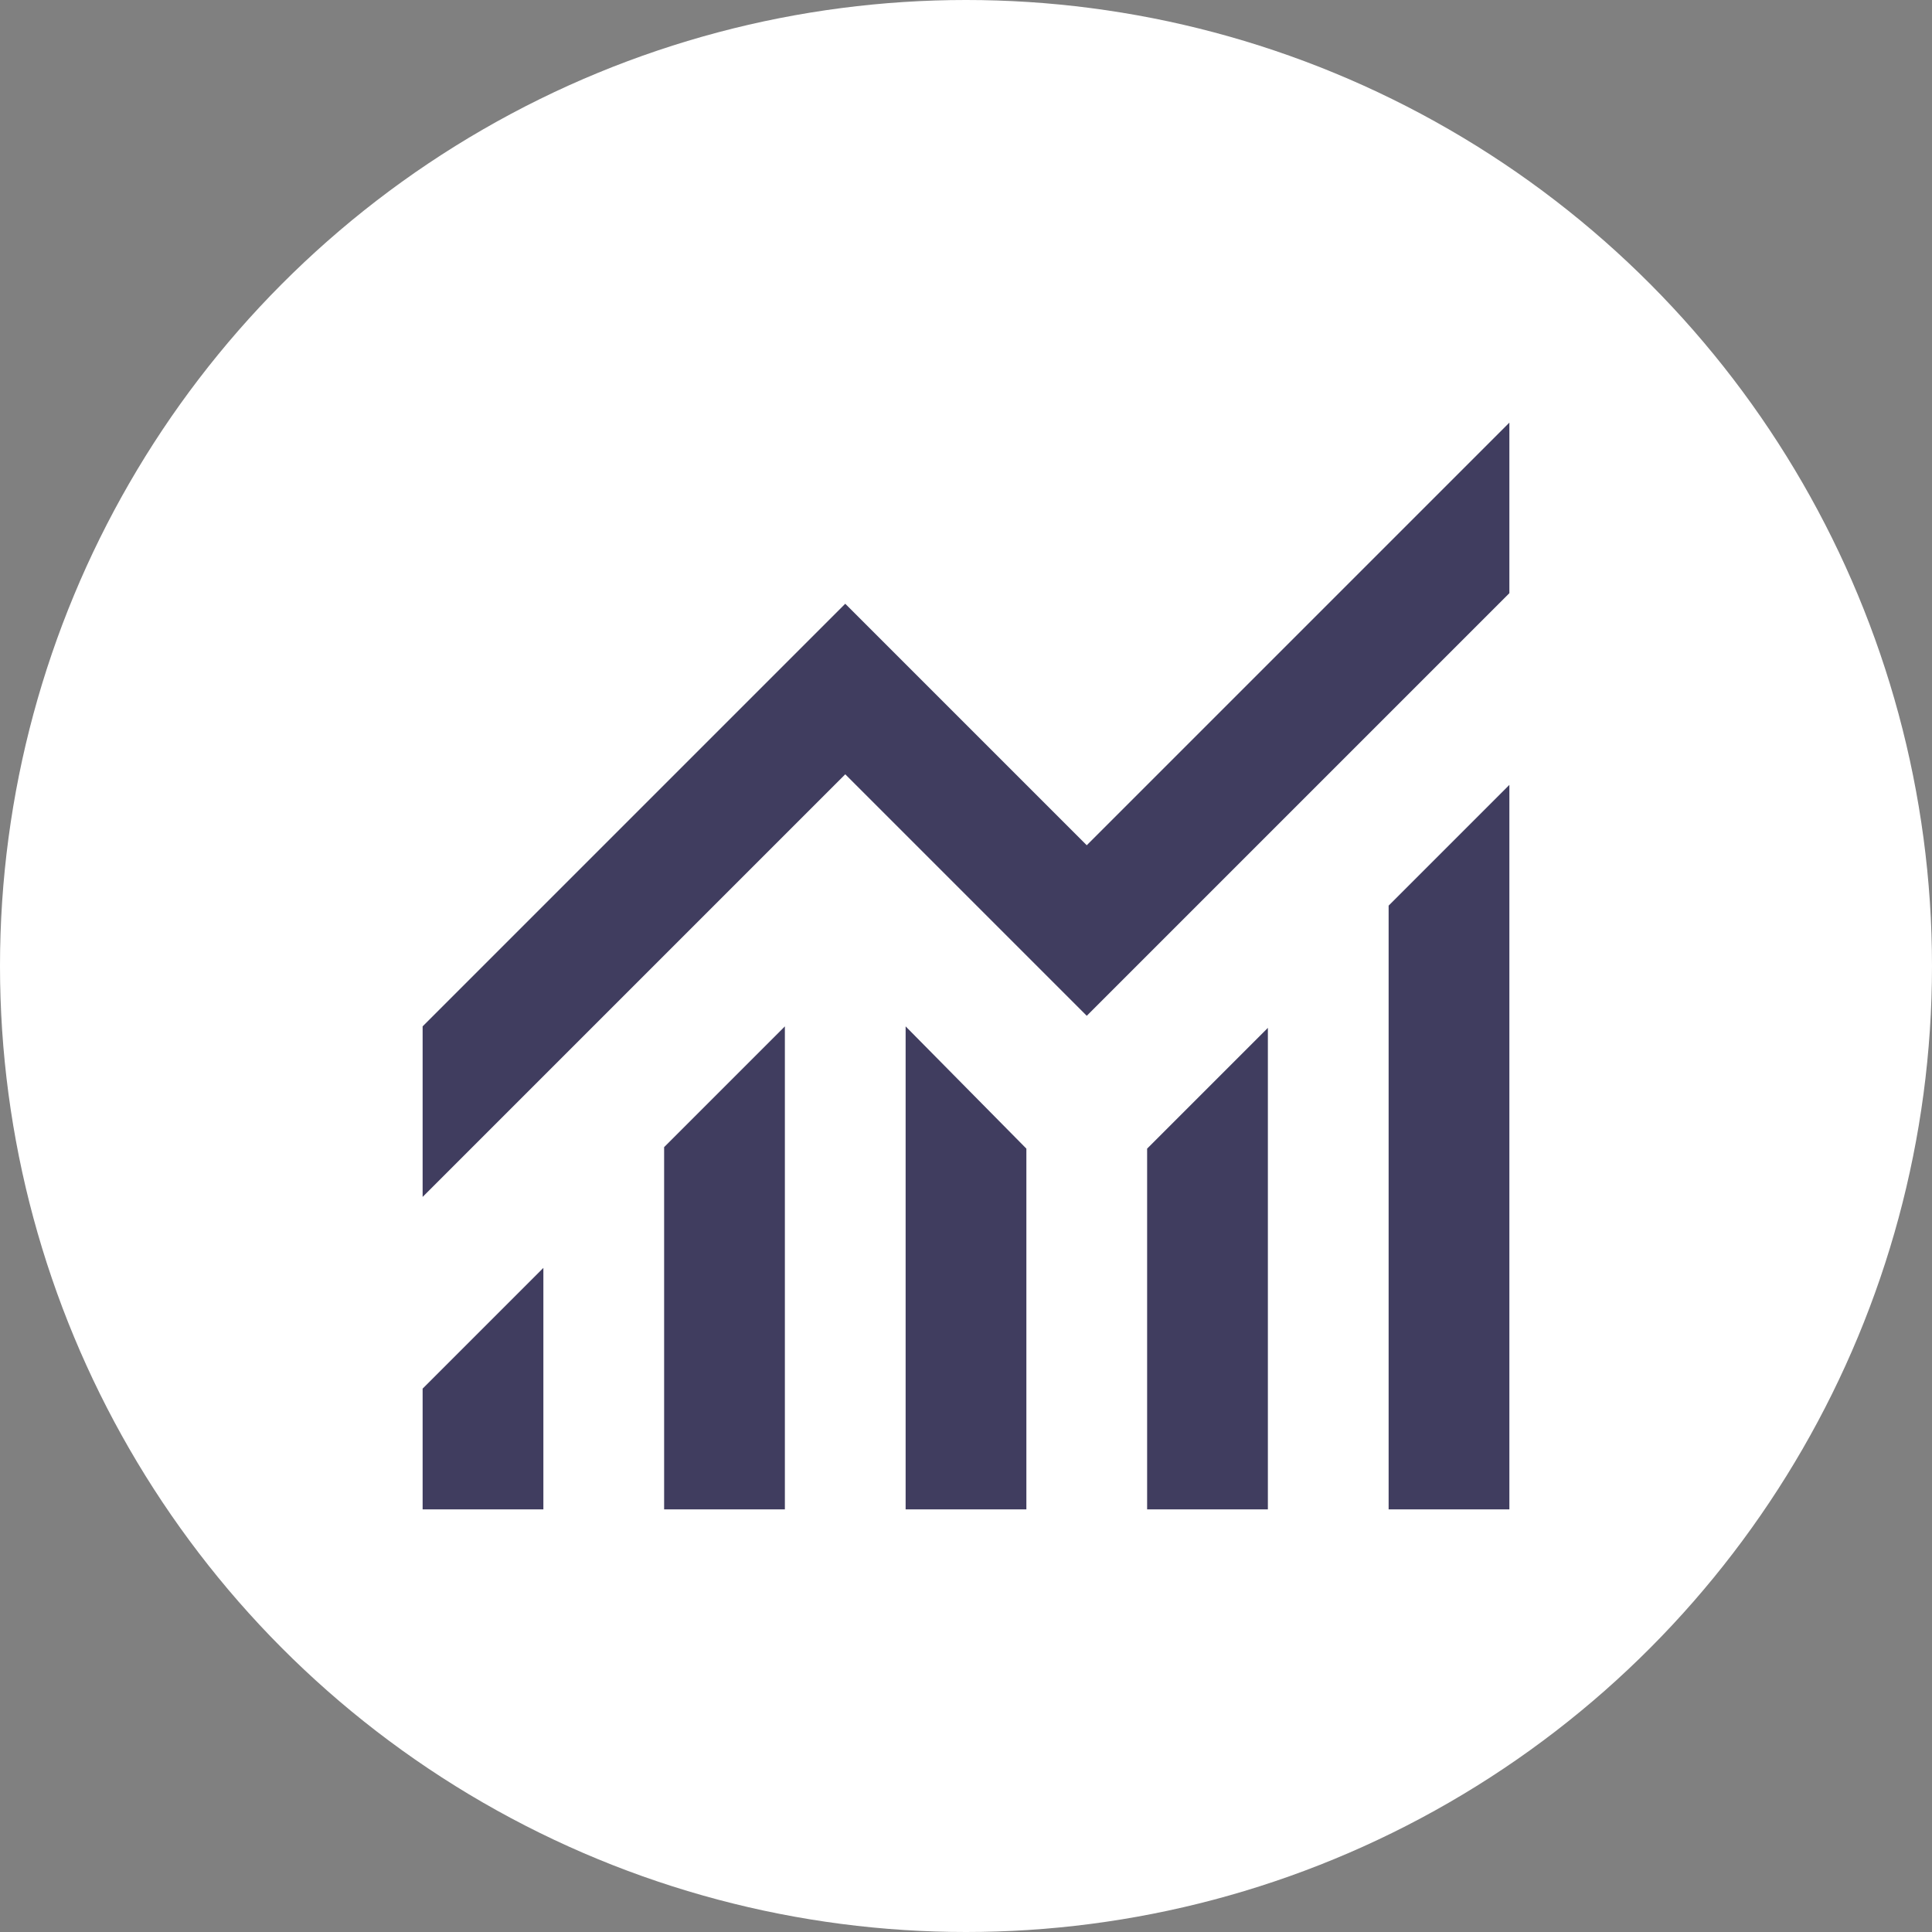 <?xml version="1.0" encoding="UTF-8"?> <svg xmlns="http://www.w3.org/2000/svg" width="40" height="40" viewBox="0 0 40 40" fill="none"><rect x="0" y="0" width="40" height="40" fill="#808080" stroke="none"/><circle cx="20" cy="20" r="20" fill="white"></circle><mask id="mask0_56_32" style="mask-type:alpha" maskUnits="userSpaceOnUse" x="5" y="5" width="30" height="30"><rect x="5" y="5" width="30" height="30" fill="#403D5F"></rect></mask><g mask="url(#mask0_56_32)"><path d="M8.75 31.25V28.75L11.25 26.25V31.25H8.75ZM13.75 31.25V23.75L16.25 21.25V31.25H13.75ZM18.75 31.25V21.25L21.25 23.781V31.25H18.75ZM23.75 31.25V23.781L26.25 21.281V31.25H23.75ZM28.75 31.25V18.75L31.25 16.25V31.25H28.75ZM8.75 24.781V21.25L17.5 12.5L22.5 17.5L31.25 8.75V12.281L22.5 21.031L17.5 16.031L8.75 24.781Z" fill="#403D5F"></path></g></svg> 